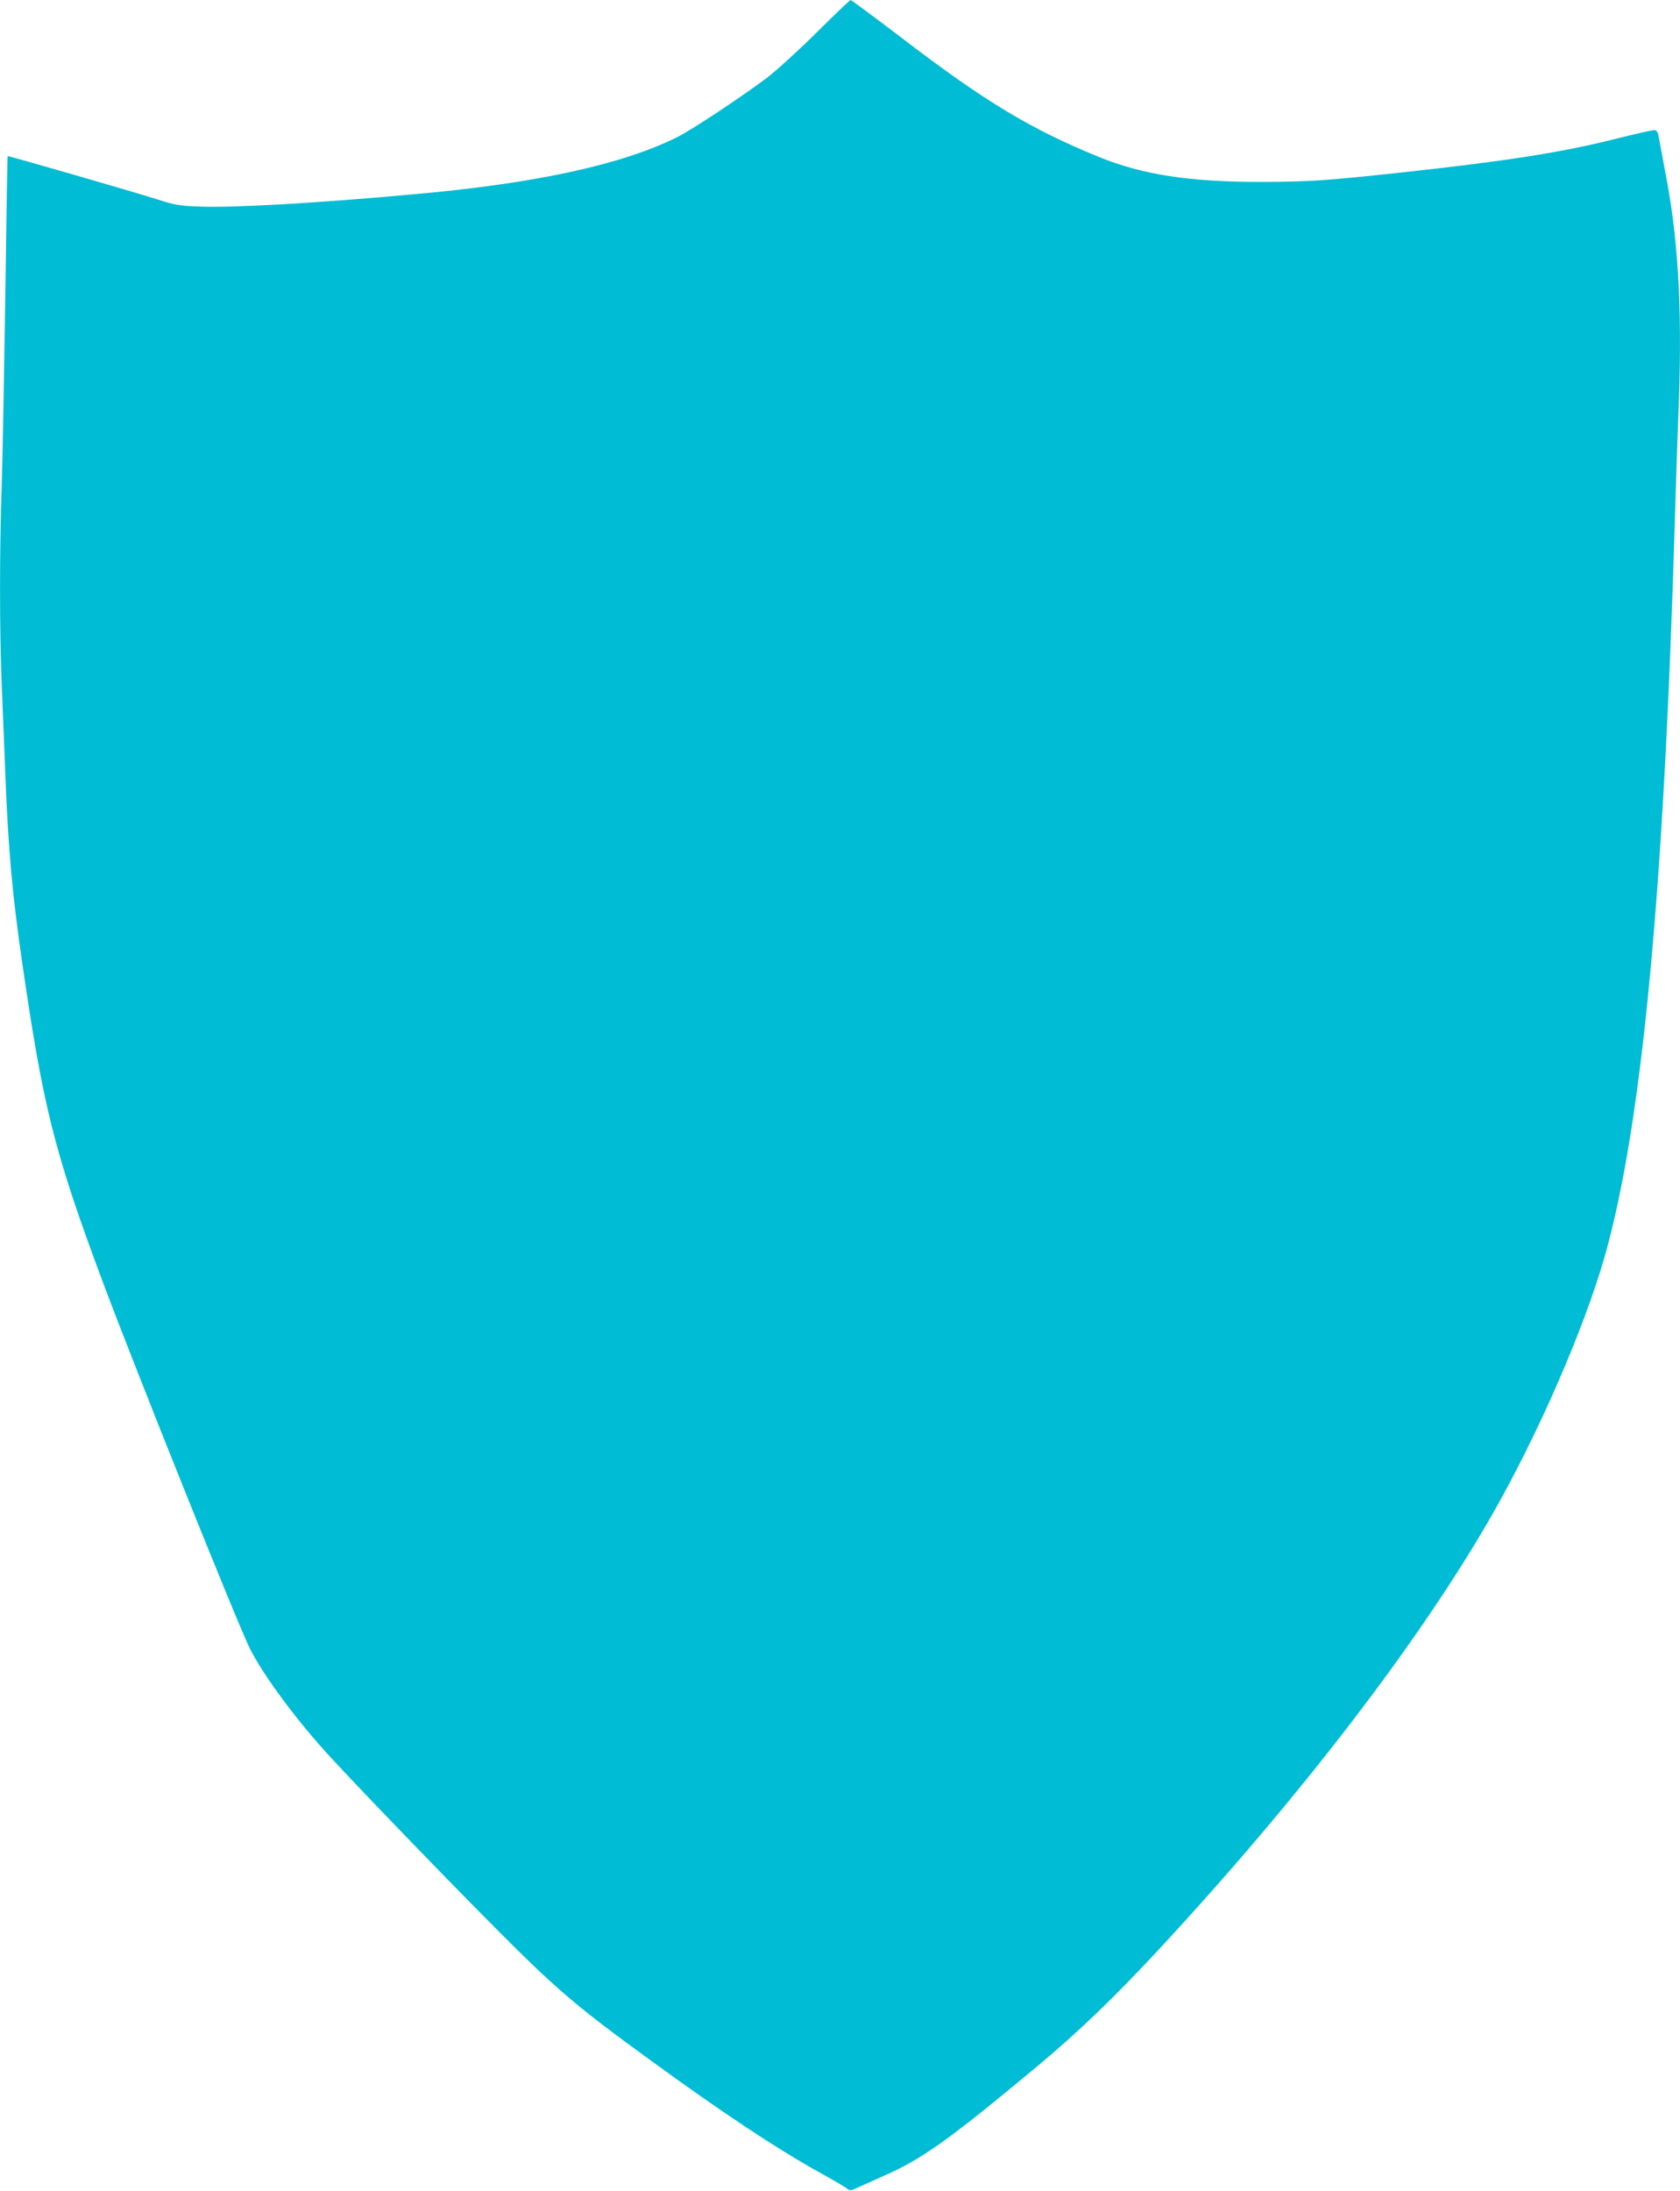 <?xml version="1.0" standalone="no"?>
<!DOCTYPE svg PUBLIC "-//W3C//DTD SVG 20010904//EN"
 "http://www.w3.org/TR/2001/REC-SVG-20010904/DTD/svg10.dtd">
<svg version="1.0" xmlns="http://www.w3.org/2000/svg"
 width="982pt" height="1280pt" viewBox="0 0 982 1280"
 preserveAspectRatio="xMidYMid meet">
<g transform="translate(0,1280) scale(0.1,-0.1)"
fill="#00bcd4" stroke="none">
<path d="M4770 12607 c-107 -106 -238 -225 -290 -264 -162 -120 -434 -300
-521 -344 -318 -159 -823 -270 -1529 -333 -565 -52 -1070 -81 -1260 -73 -119
4 -148 9 -250 42 -142 45 -873 256 -875 253 -2 -2 -8 -372 -14 -823 -7 -451
-16 -948 -21 -1105 -13 -372 -13 -841 0 -1160 6 -140 15 -374 21 -520 17 -440
40 -700 98 -1100 123 -850 189 -1111 466 -1855 197 -527 792 -2009 866 -2158
78 -155 271 -416 460 -622 163 -178 643 -676 956 -991 369 -372 486 -473 923
-790 417 -304 743 -520 985 -654 83 -46 158 -90 167 -98 15 -12 22 -12 60 6
24 11 90 41 147 66 229 100 381 208 906 645 236 197 445 397 704 676 828 892
1528 1804 1950 2540 270 471 541 1093 662 1518 217 768 345 2116 409 4302 6
198 15 468 20 601 24 577 4 992 -65 1369 -25 132 -47 255 -51 273 -4 22 -12
32 -25 32 -10 0 -117 -24 -237 -54 -312 -78 -633 -128 -1252 -195 -435 -47
-528 -53 -810 -54 -416 0 -691 42 -944 145 -397 161 -670 325 -1148 691 -164
125 -302 227 -306 227 -4 0 -95 -87 -202 -193z"/>
</g>
</svg>
